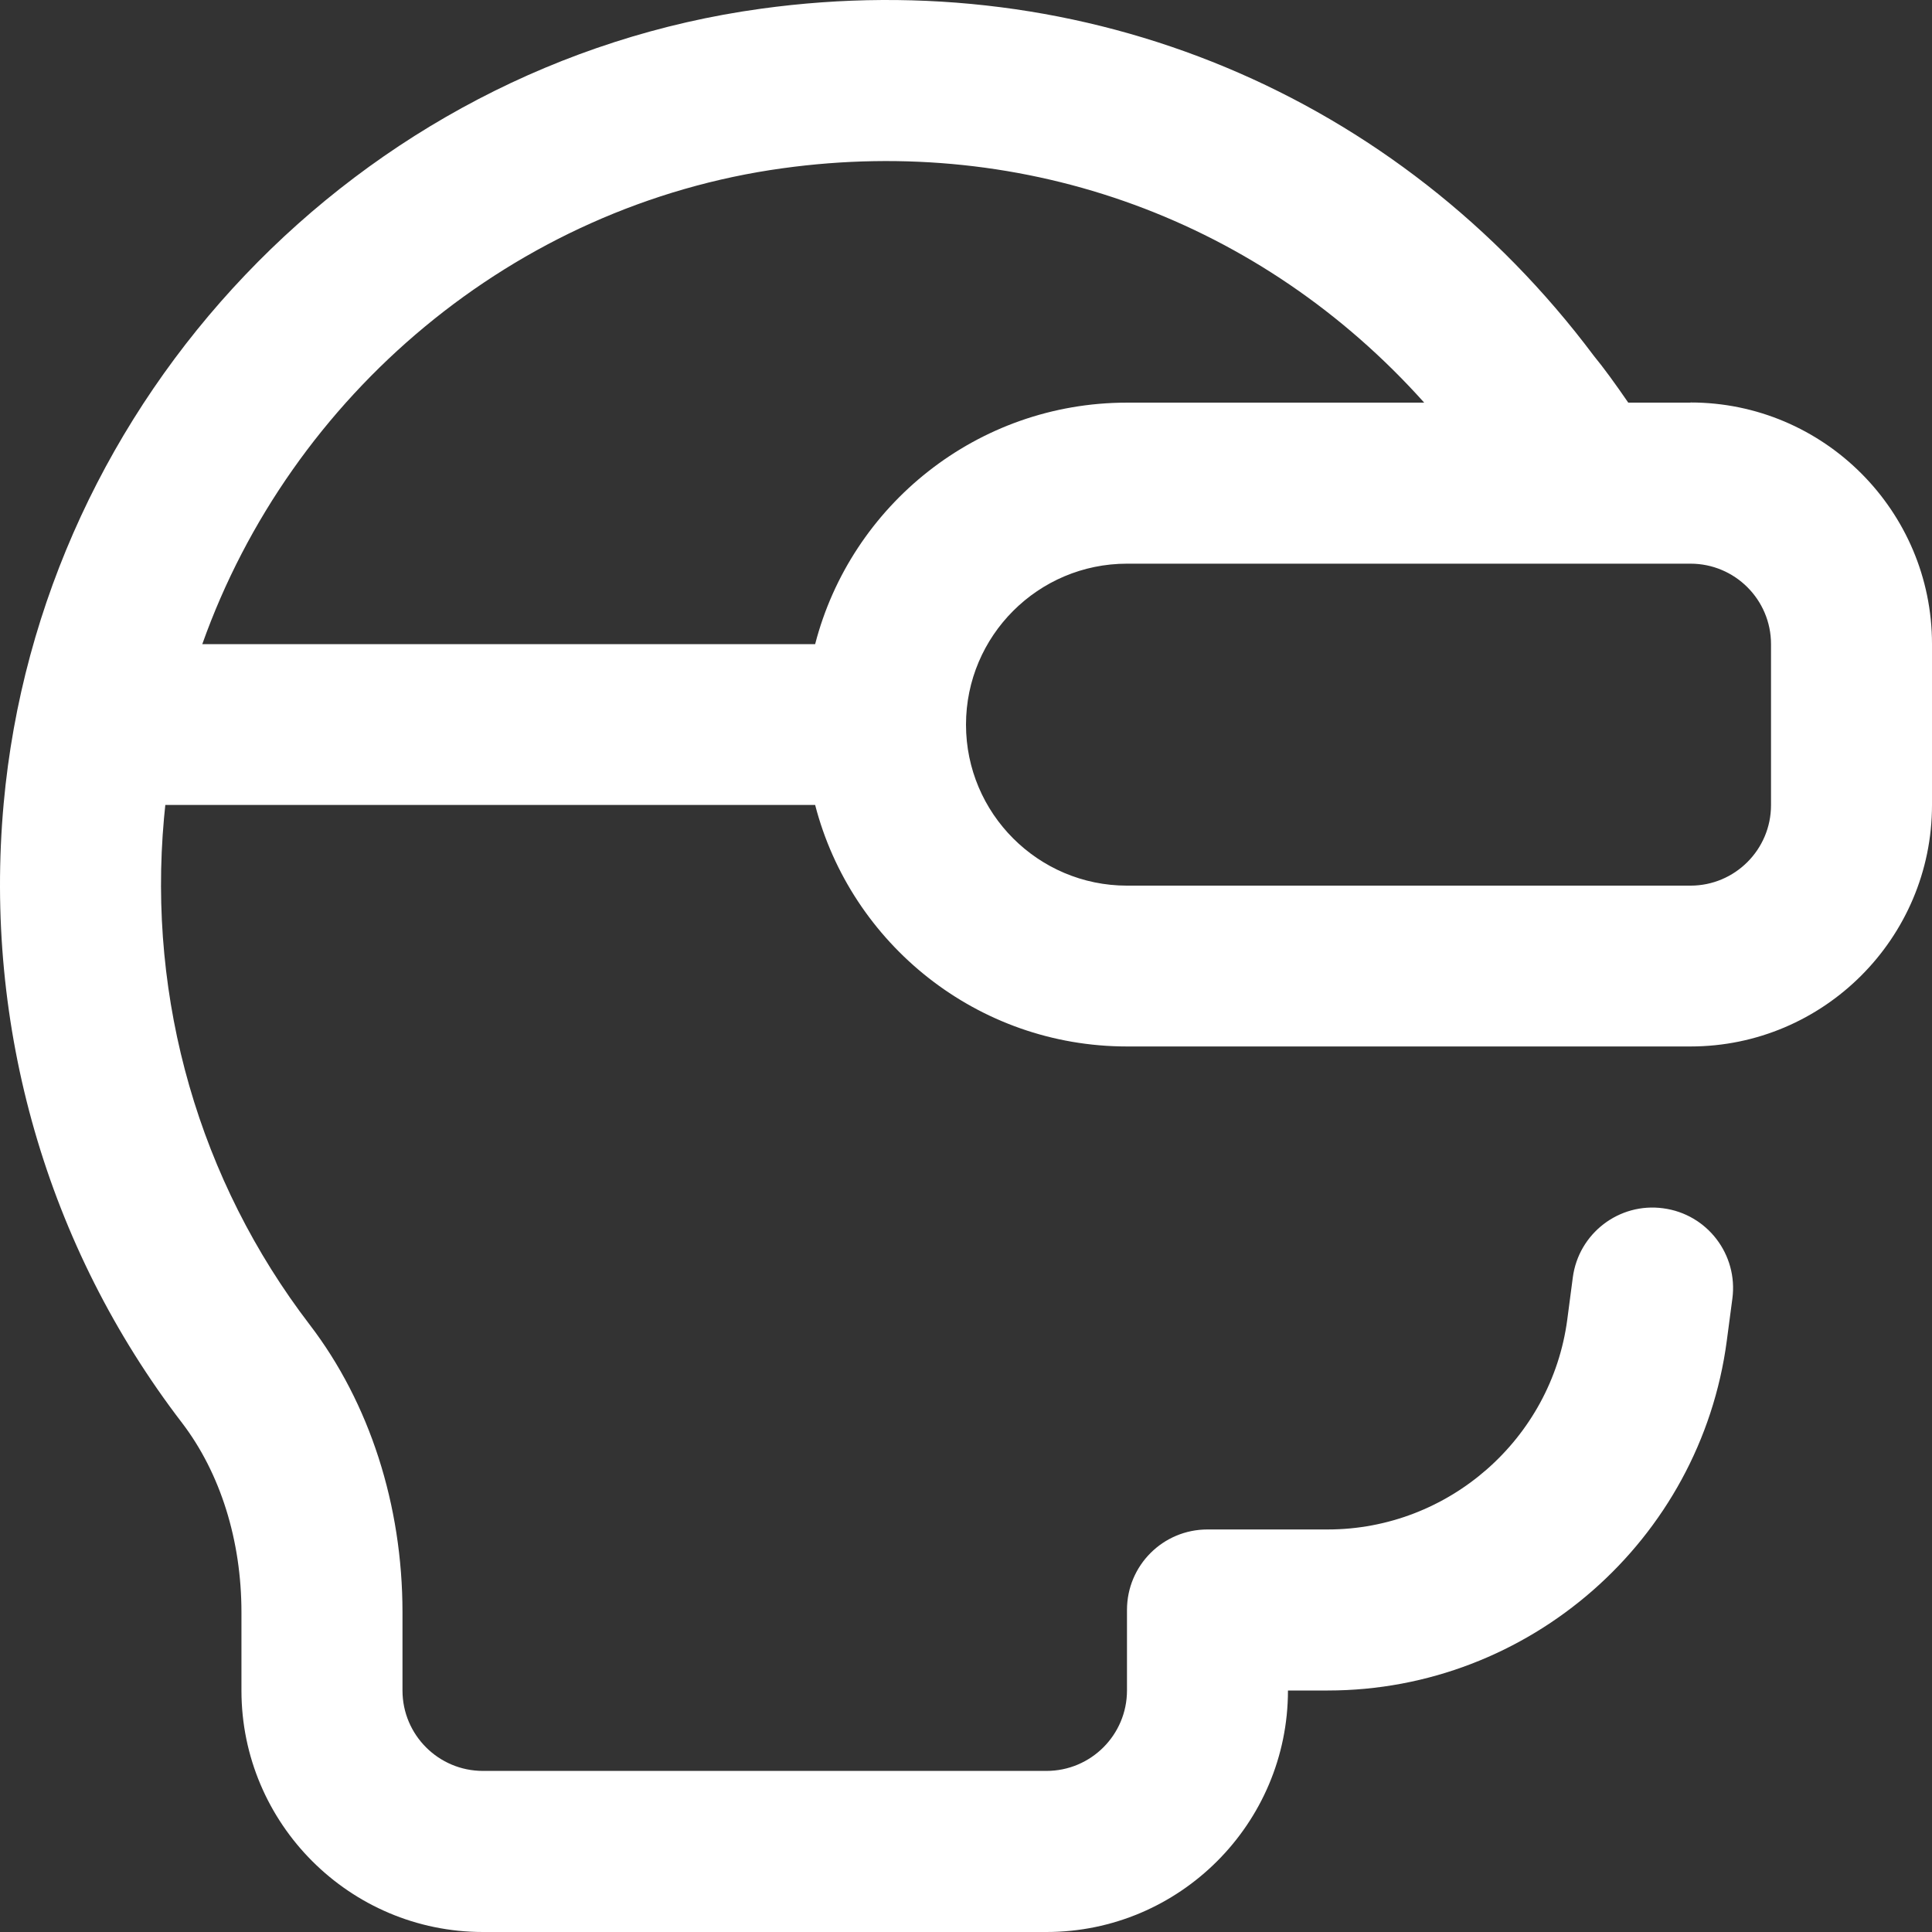 <svg width="37" height="37" viewBox="0 0 37 37" fill="none" xmlns="http://www.w3.org/2000/svg" class="min-w-[30px]">
            <rect x="0" y="0" width="37" height="37" fill="#333333" stroke="none"/>
            <path d="M32.375 7.711H31.183C30.936 7.351 30.715 7.047 30.525 6.816C26.768 1.798 20.791 -0.692 14.573 0.167C6.871 1.226 0.772 7.628 0.07 15.392C-0.315 19.662 0.896 23.872 3.485 27.248C4.22 28.21 4.624 29.499 4.624 30.878V32.375C4.624 34.925 6.699 37 9.249 37H20.041C22.591 37 24.666 34.925 24.666 32.375H25.428C29.279 32.375 32.565 29.497 33.07 25.677L33.177 24.869C33.288 24.026 32.696 23.251 31.851 23.14C31.006 23.026 30.232 23.622 30.121 24.465L30.015 25.272C29.711 27.562 27.739 29.291 25.428 29.291H23.125C22.272 29.291 21.583 29.98 21.583 30.832V32.374C21.583 33.225 20.892 33.915 20.041 33.915H9.249C8.398 33.915 7.708 33.225 7.708 32.374V30.877C7.708 28.823 7.077 26.867 5.933 25.372C3.818 22.611 2.825 19.164 3.141 15.666C3.149 15.583 3.158 15.499 3.166 15.416H15.611C16.297 18.074 18.714 20.041 21.583 20.041H32.375C34.925 20.041 37 17.966 37 15.416V12.333C37 9.783 34.925 7.708 32.375 7.708V7.711ZM14.992 3.222C19.667 2.575 24.161 4.234 27.275 7.711H21.583C18.714 7.711 16.297 9.678 15.611 12.336H3.874C5.571 7.562 9.843 3.93 14.991 3.222H14.992ZM33.917 15.419C33.917 16.27 33.226 16.961 32.375 16.961H21.583C19.883 16.961 18.5 15.578 18.5 13.878C18.5 12.177 19.883 10.795 21.583 10.795H32.375C33.226 10.795 33.917 11.485 33.917 12.336V15.419Z" fill="white"></path>
          </svg>